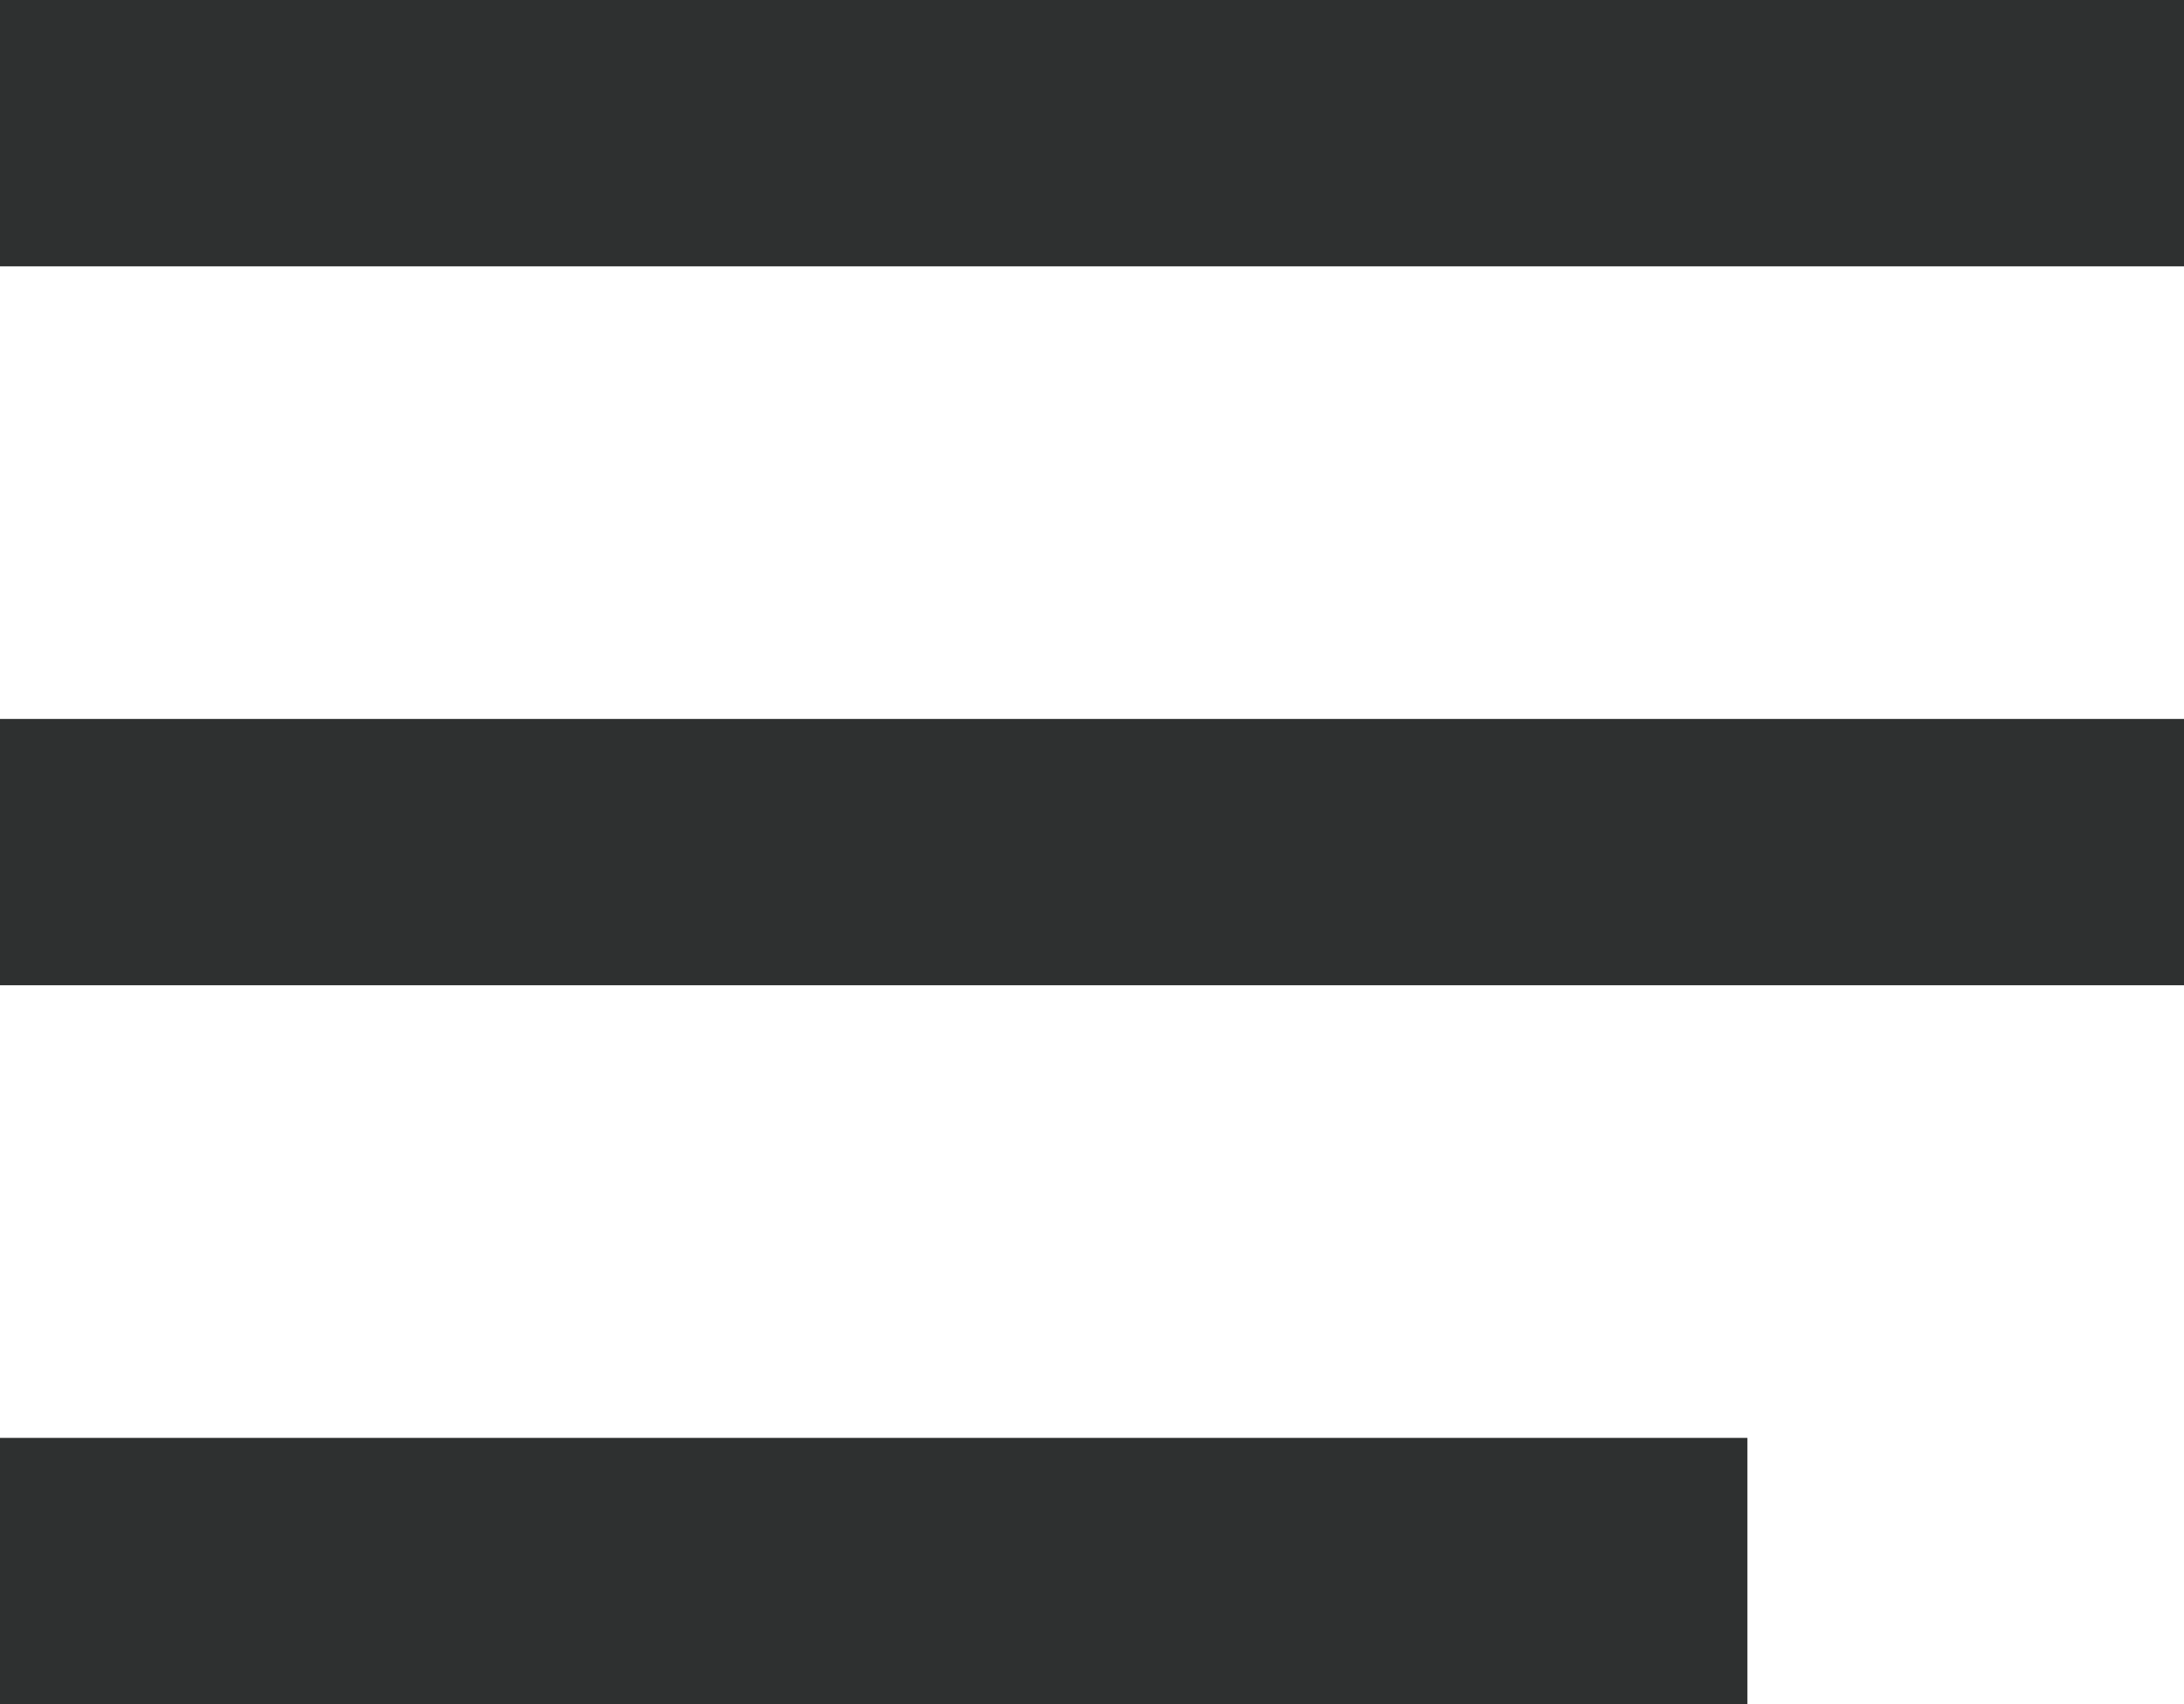 <svg xmlns="http://www.w3.org/2000/svg" viewBox="0 0 120.36 93.94"><defs><style>.cls-1{fill:#2e3030;}</style></defs><g id="Vrstva_2" data-name="Vrstva 2"><g id="Vrstva_1-2" data-name="Vrstva 1"><rect class="cls-1" y="79.26" width="96.3" height="14.68"/><rect class="cls-1" width="120.36" height="14.68"/><rect class="cls-1" y="39.63" width="120.36" height="14.68"/></g></g></svg>